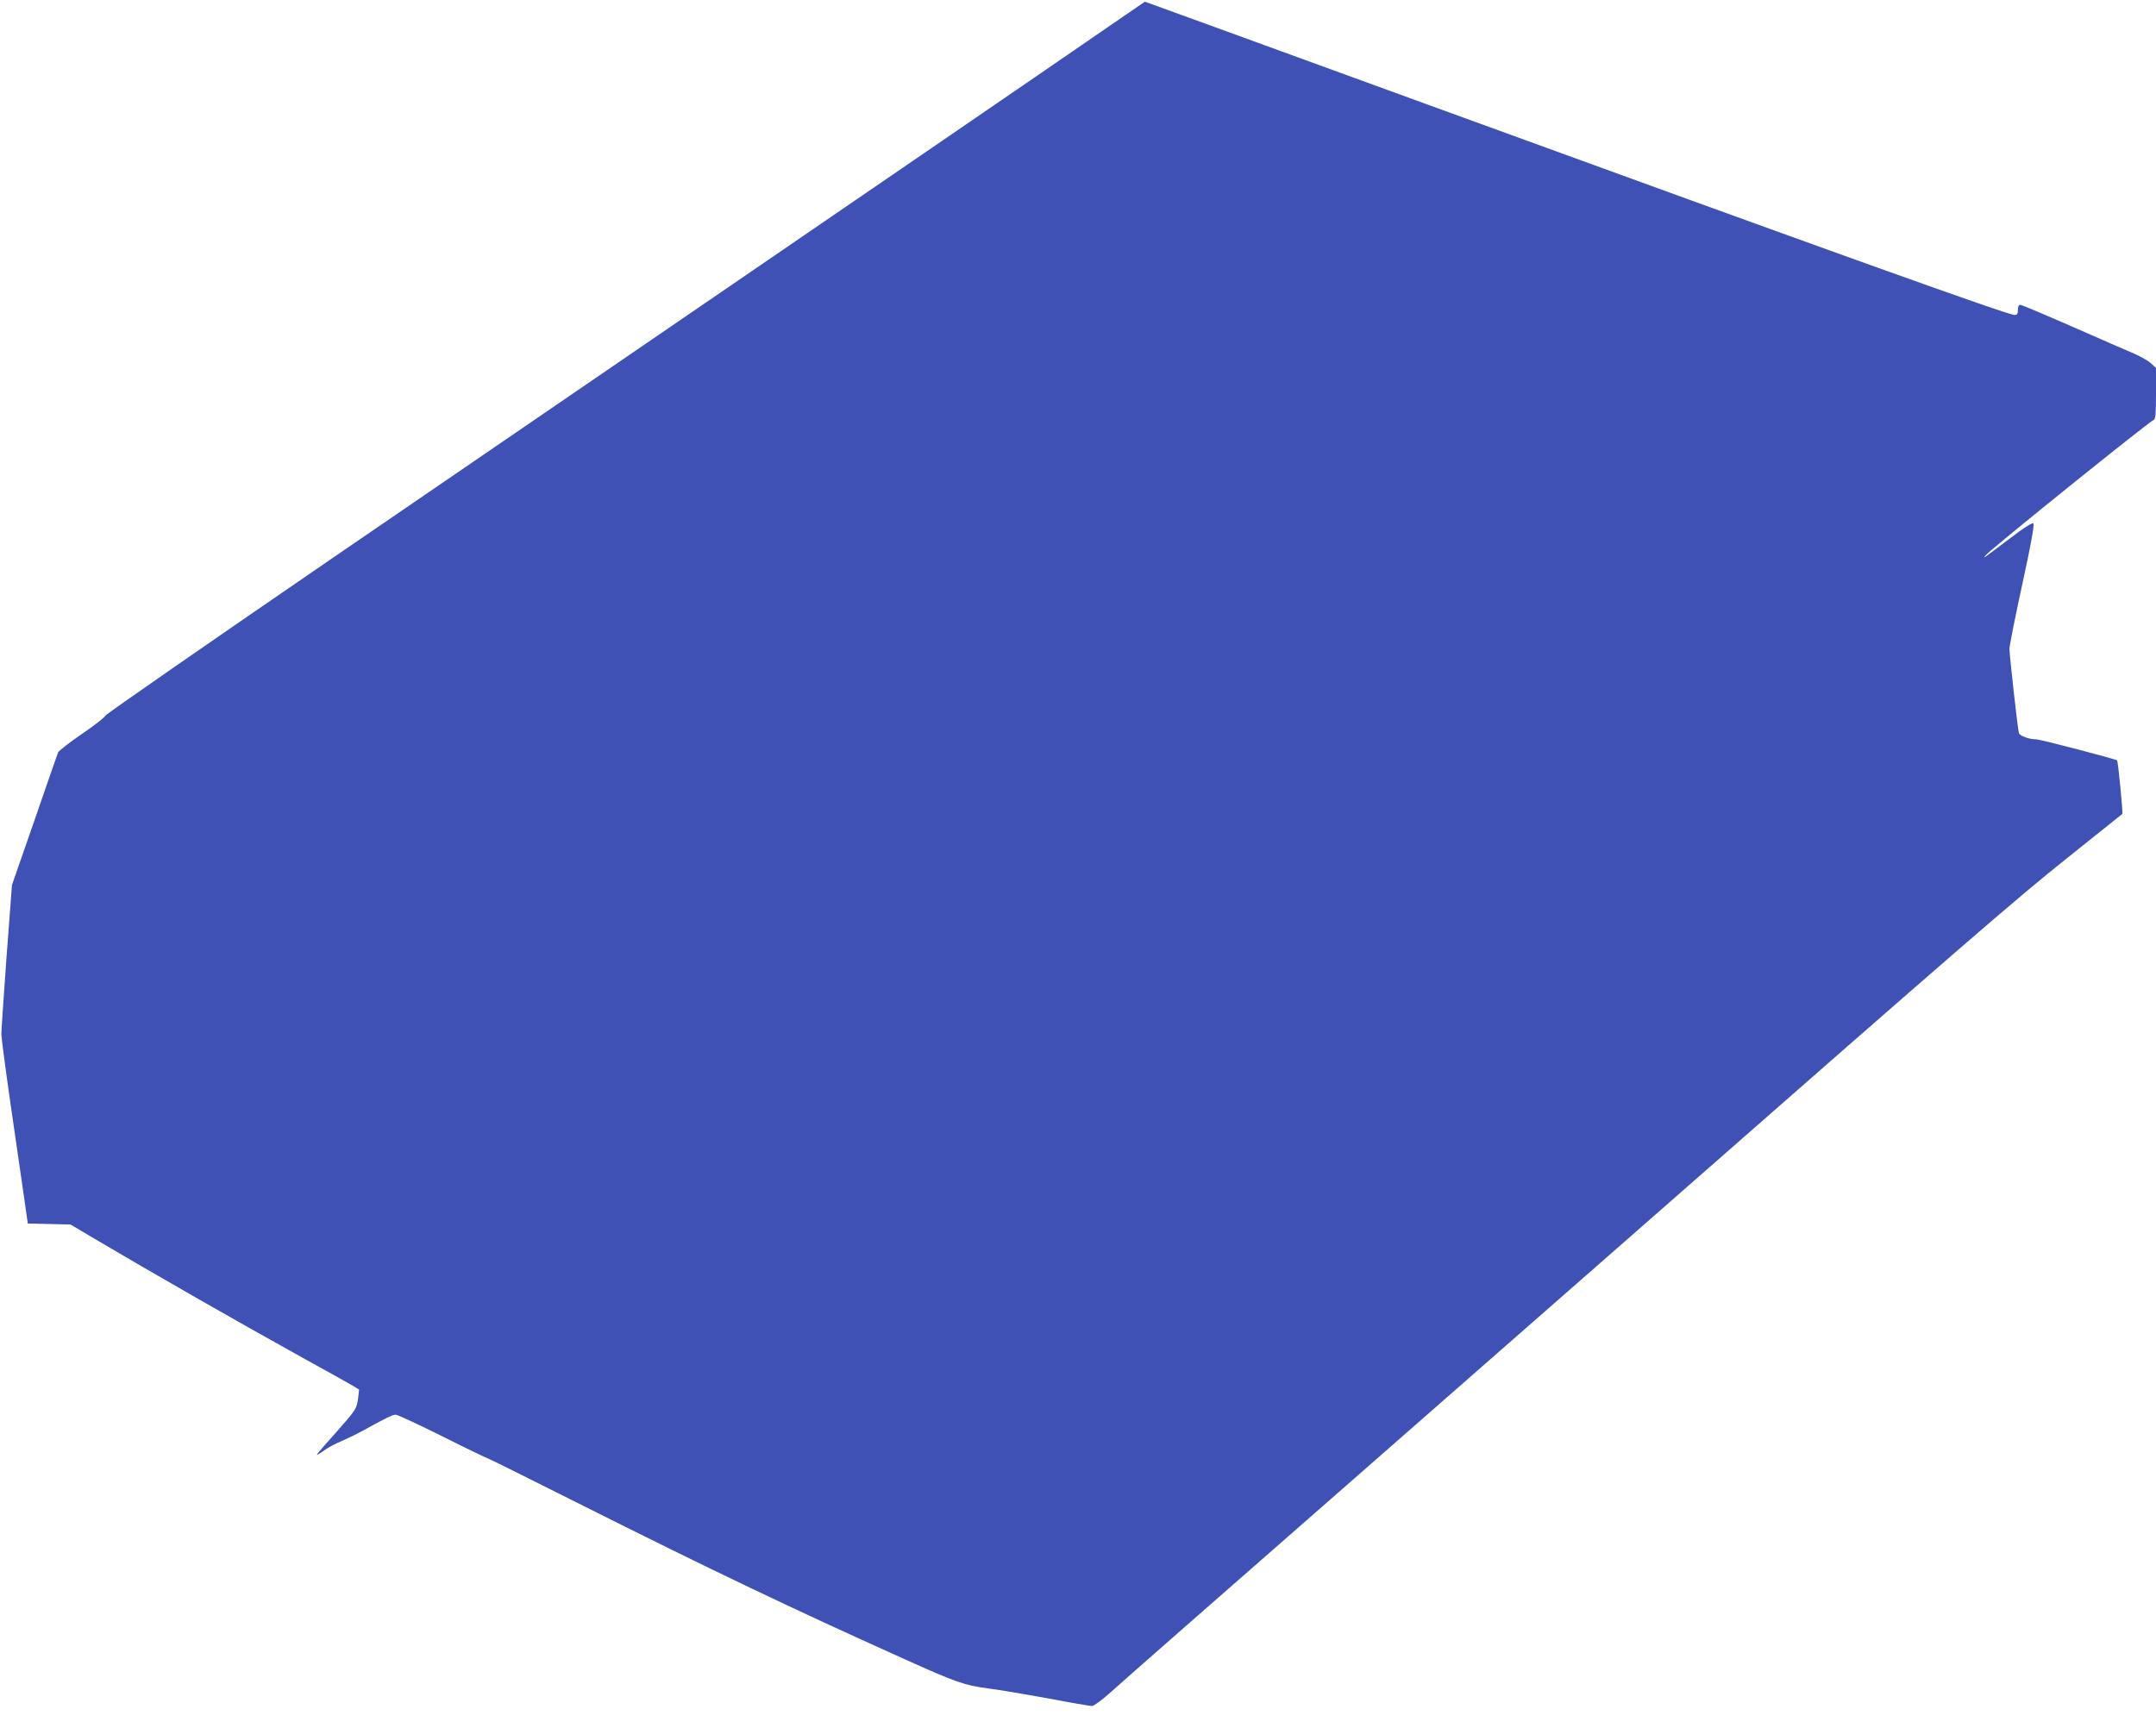<?xml version="1.0" standalone="no"?>
<!DOCTYPE svg PUBLIC "-//W3C//DTD SVG 20010904//EN"
 "http://www.w3.org/TR/2001/REC-SVG-20010904/DTD/svg10.dtd">
<svg version="1.0" xmlns="http://www.w3.org/2000/svg"
 width="1280pt" height="1026pt" viewBox="0 0 1280 1026"
 preserveAspectRatio="xMidYMid meet">
<g transform="translate(0,1026) scale(0.1,-0.1)"
fill="#3f51b5" stroke="none">
<path d="M6625 10132 c-93 -65 -600 -412 -1125 -772 -525 -359 -1216 -832
-1535 -1051 -319 -218 -1199 -820 -1955 -1338 -756 -518 -1379 -950 -1384
-960 -4 -11 -68 -60 -141 -110 -73 -50 -136 -99 -140 -108 -4 -10 -67 -191
-140 -403 l-134 -385 -32 -425 c-17 -234 -31 -441 -31 -460 0 -19 25 -210 56
-425 31 -214 67 -460 79 -545 l22 -155 127 -3 127 -3 128 -76 c365 -216 849
-493 1253 -717 135 -74 265 -147 289 -161 l43 -26 -6 -52 c-9 -63 -11 -66
-127 -198 -119 -133 -129 -146 -109 -134 8 5 29 18 45 30 17 12 59 34 95 49
36 16 88 41 115 56 149 82 186 100 204 100 11 0 137 -59 280 -130 143 -72 264
-130 268 -130 4 0 261 -128 572 -284 745 -374 1228 -605 1891 -903 314 -142
365 -160 510 -179 63 -8 223 -35 354 -59 131 -25 248 -45 259 -45 10 0 56 33
101 73 44 41 684 602 1421 1247 737 646 1520 1332 1740 1525 1911 1677 2223
1947 2525 2188 179 143 327 262 330 264 5 4 -25 311 -31 318 -9 8 -456 125
-480 125 -43 0 -98 20 -103 38 -7 23 -56 461 -56 500 0 17 34 189 76 382 51
233 73 355 66 362 -6 6 -53 -23 -138 -88 -174 -131 -162 -123 -145 -101 27 34
969 793 998 804 10 4 13 43 13 157 l0 151 -28 26 c-15 15 -59 40 -97 57 -39
16 -204 89 -369 161 -164 72 -304 131 -312 131 -9 0 -14 -11 -14 -30 0 -23 -4
-30 -20 -30 -40 0 -1077 372 -3498 1254 -914 333 -1663 606 -1665 606 -1 -1
-78 -54 -172 -118z"/>
</g>
</svg>
